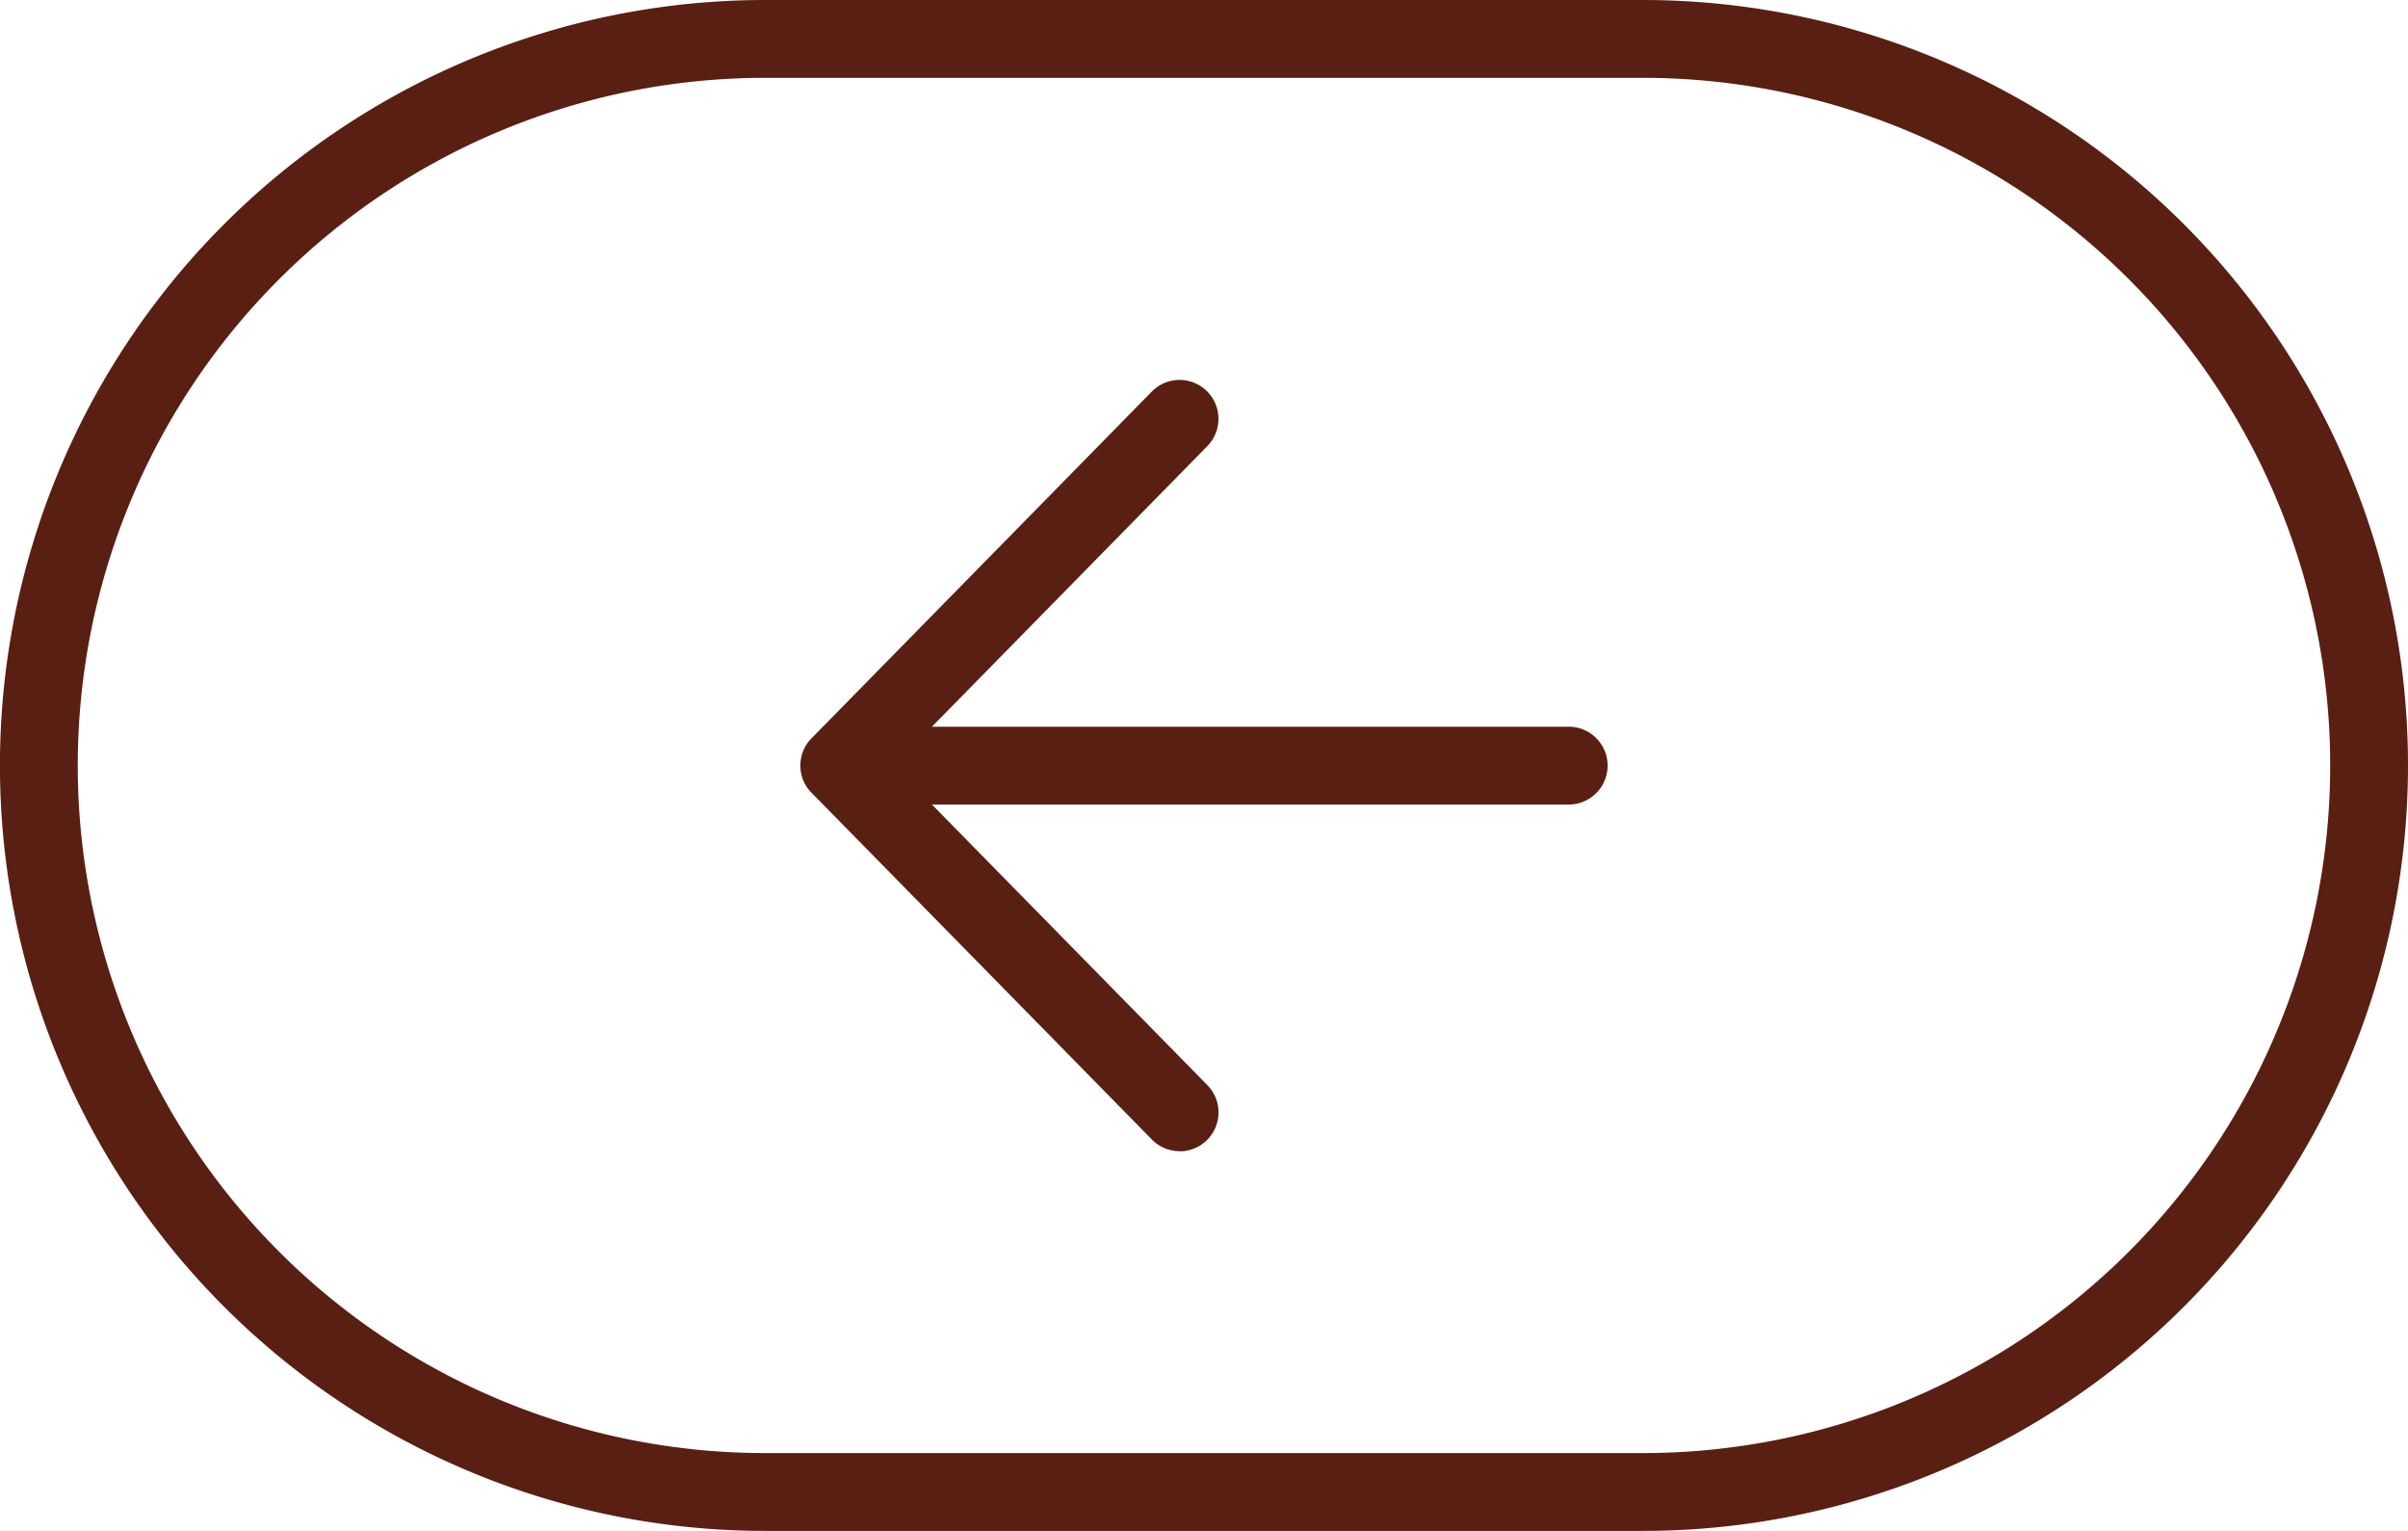 <svg xmlns="http://www.w3.org/2000/svg" width="50.349" height="32" viewBox="0 0 50.349 32">
  <g id="Group_463" data-name="Group 463" transform="translate(-1323.667 -4135.02)">
    <g id="Group_461" data-name="Group 461">
      <path id="Path_995" data-name="Path 995" d="M1348.332,4159.083a.812.812,0,0,1-.58-.244l-7.117-7.249a.793.793,0,0,1-.166-.244h0a.807.807,0,0,1-.067-.306h0v0h0V4151h0v0h0a.815.815,0,0,1,.066-.3h0a.782.782,0,0,1,.166-.246l7.116-7.249a.813.813,0,1,1,1.161,1.14l-5.758,5.865h13.314a.813.813,0,1,1,0,1.627h-13.314l5.759,5.865a.814.814,0,0,1-.581,1.384Z" fill="#591f12"/>
    </g>
    <g id="Group_462" data-name="Group 462">
      <path id="Path_996" data-name="Path 996" d="M1358.016,4167.02h-18.35a16,16,0,0,1,0-32h18.35a16,16,0,0,1,0,32Zm-18.35-30.373a14.373,14.373,0,0,0,0,28.746h18.35a14.373,14.373,0,0,0,0-28.746Z" fill="#591f12"/>
    </g>
  </g>
</svg>
